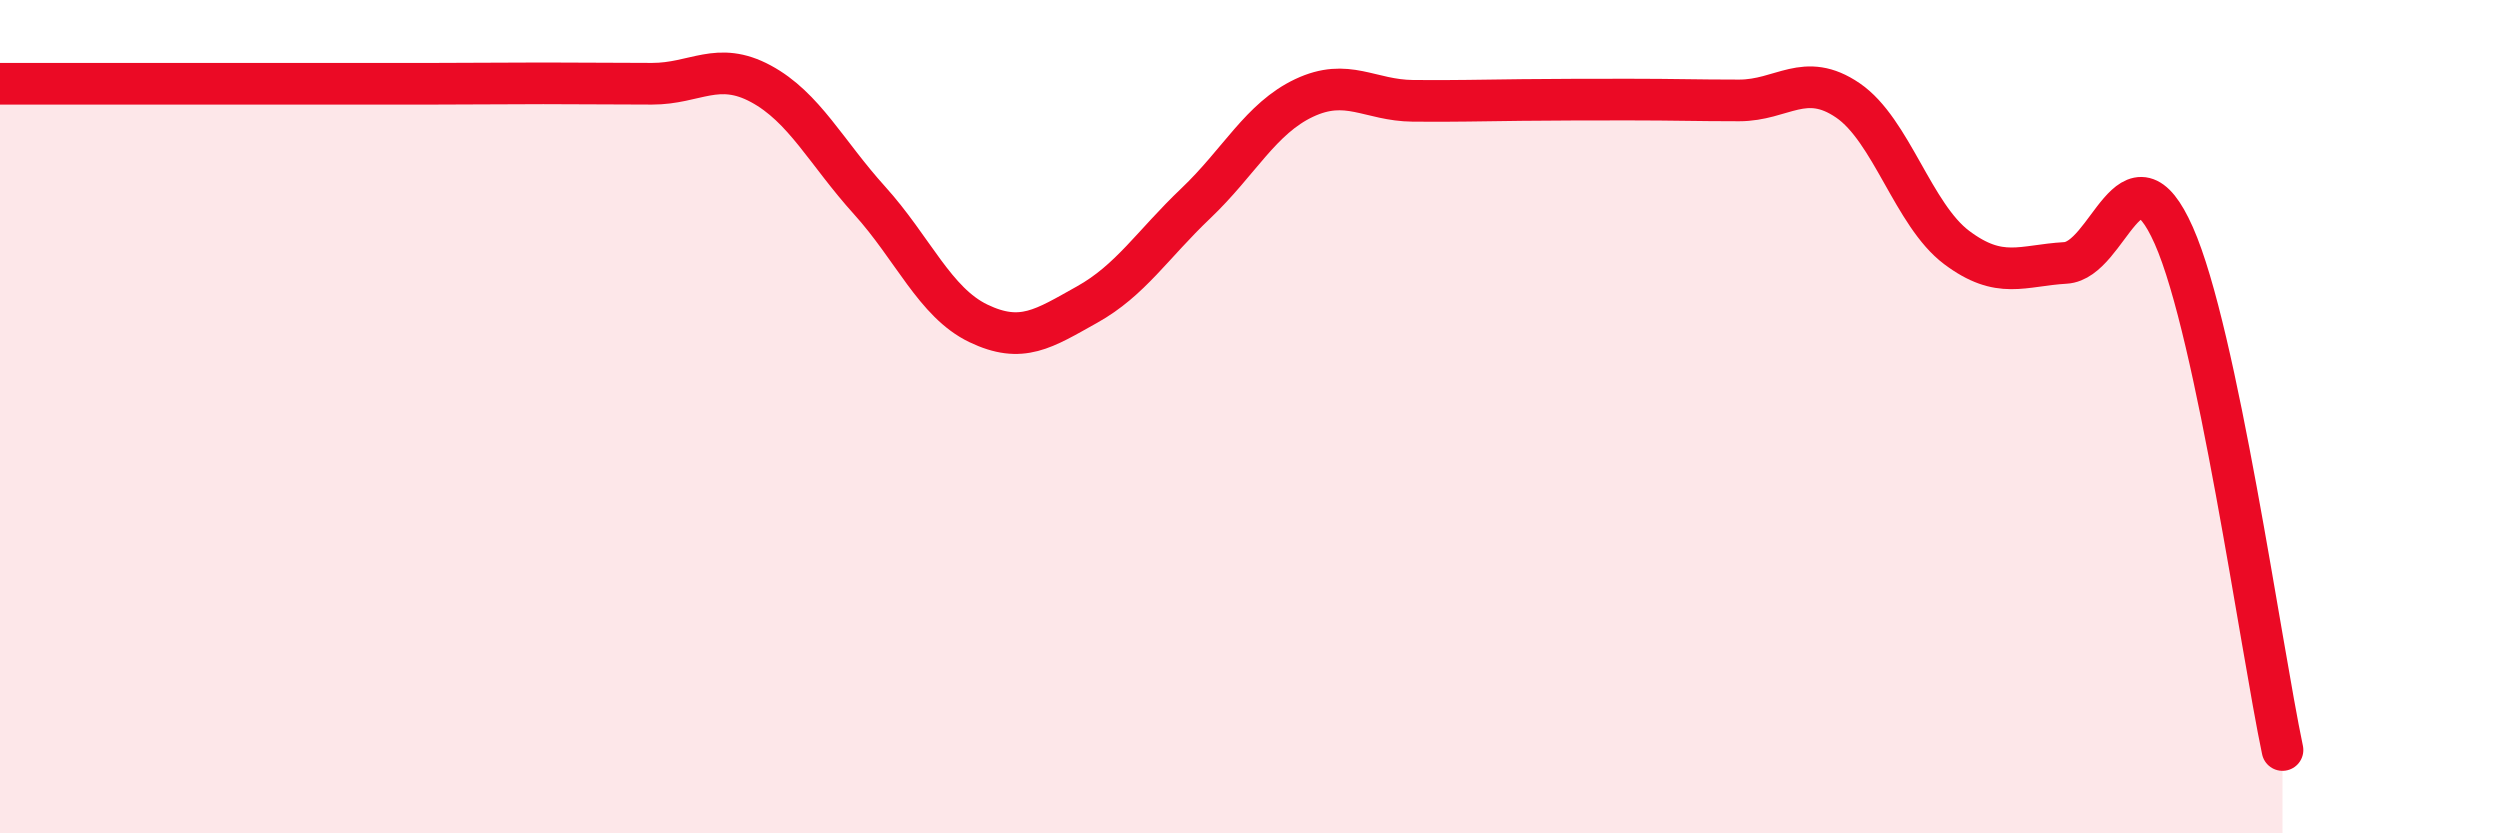 
    <svg width="60" height="20" viewBox="0 0 60 20" xmlns="http://www.w3.org/2000/svg">
      <path
        d="M 0,2.01 C 0.52,2.01 1.57,2.01 2.61,2.01 C 3.65,2.01 4.18,2.01 5.22,2.01 C 6.26,2.01 6.79,2.01 7.83,2.01 C 8.87,2.01 9.39,2.01 10.43,2.01 C 11.47,2.01 12,2 13.04,2 C 14.08,2 14.61,2.01 15.65,2.01 C 16.69,2.01 17.22,1.45 18.26,2.01 C 19.3,2.57 19.83,3.66 20.87,4.81 C 21.91,5.96 22.44,7.26 23.48,7.76 C 24.52,8.26 25.05,7.89 26.09,7.31 C 27.13,6.73 27.66,5.87 28.7,4.88 C 29.74,3.89 30.26,2.84 31.3,2.35 C 32.34,1.86 32.87,2.41 33.91,2.42 C 34.95,2.43 35.48,2.41 36.52,2.4 C 37.56,2.39 38.09,2.39 39.13,2.39 C 40.17,2.39 40.7,2.41 41.74,2.41 C 42.78,2.41 43.31,1.7 44.35,2.41 C 45.39,3.12 45.92,5.16 46.96,5.94 C 48,6.72 48.53,6.37 49.57,6.31 C 50.61,6.25 51.13,3.31 52.17,5.65 C 53.21,7.99 54.26,15.53 54.78,18L54.78 20L0 20Z"
        fill="#EB0A25"
        opacity="0.1"
        stroke-linecap="round"
        stroke-linejoin="round"
      />
      <path
        d="M 0,2.01 C 0.52,2.01 1.57,2.01 2.61,2.01 C 3.65,2.01 4.18,2.01 5.22,2.01 C 6.26,2.01 6.79,2.01 7.83,2.01 C 8.87,2.01 9.39,2.01 10.43,2.01 C 11.47,2.01 12,2 13.04,2 C 14.08,2 14.61,2.01 15.65,2.01 C 16.69,2.01 17.22,1.45 18.26,2.01 C 19.3,2.57 19.83,3.66 20.87,4.81 C 21.91,5.96 22.44,7.26 23.48,7.76 C 24.52,8.26 25.05,7.89 26.09,7.31 C 27.13,6.73 27.66,5.87 28.7,4.88 C 29.74,3.89 30.26,2.84 31.3,2.35 C 32.34,1.86 32.87,2.41 33.91,2.42 C 34.95,2.43 35.48,2.41 36.52,2.4 C 37.56,2.39 38.09,2.39 39.13,2.39 C 40.17,2.39 40.7,2.41 41.74,2.41 C 42.78,2.41 43.31,1.7 44.35,2.41 C 45.39,3.12 45.92,5.16 46.96,5.94 C 48,6.72 48.53,6.37 49.57,6.31 C 50.61,6.25 51.13,3.31 52.17,5.65 C 53.21,7.99 54.26,15.53 54.78,18"
        stroke="#EB0A25"
        stroke-width="1"
        fill="none"
        stroke-linecap="round"
        stroke-linejoin="round"
      />
    </svg>
  